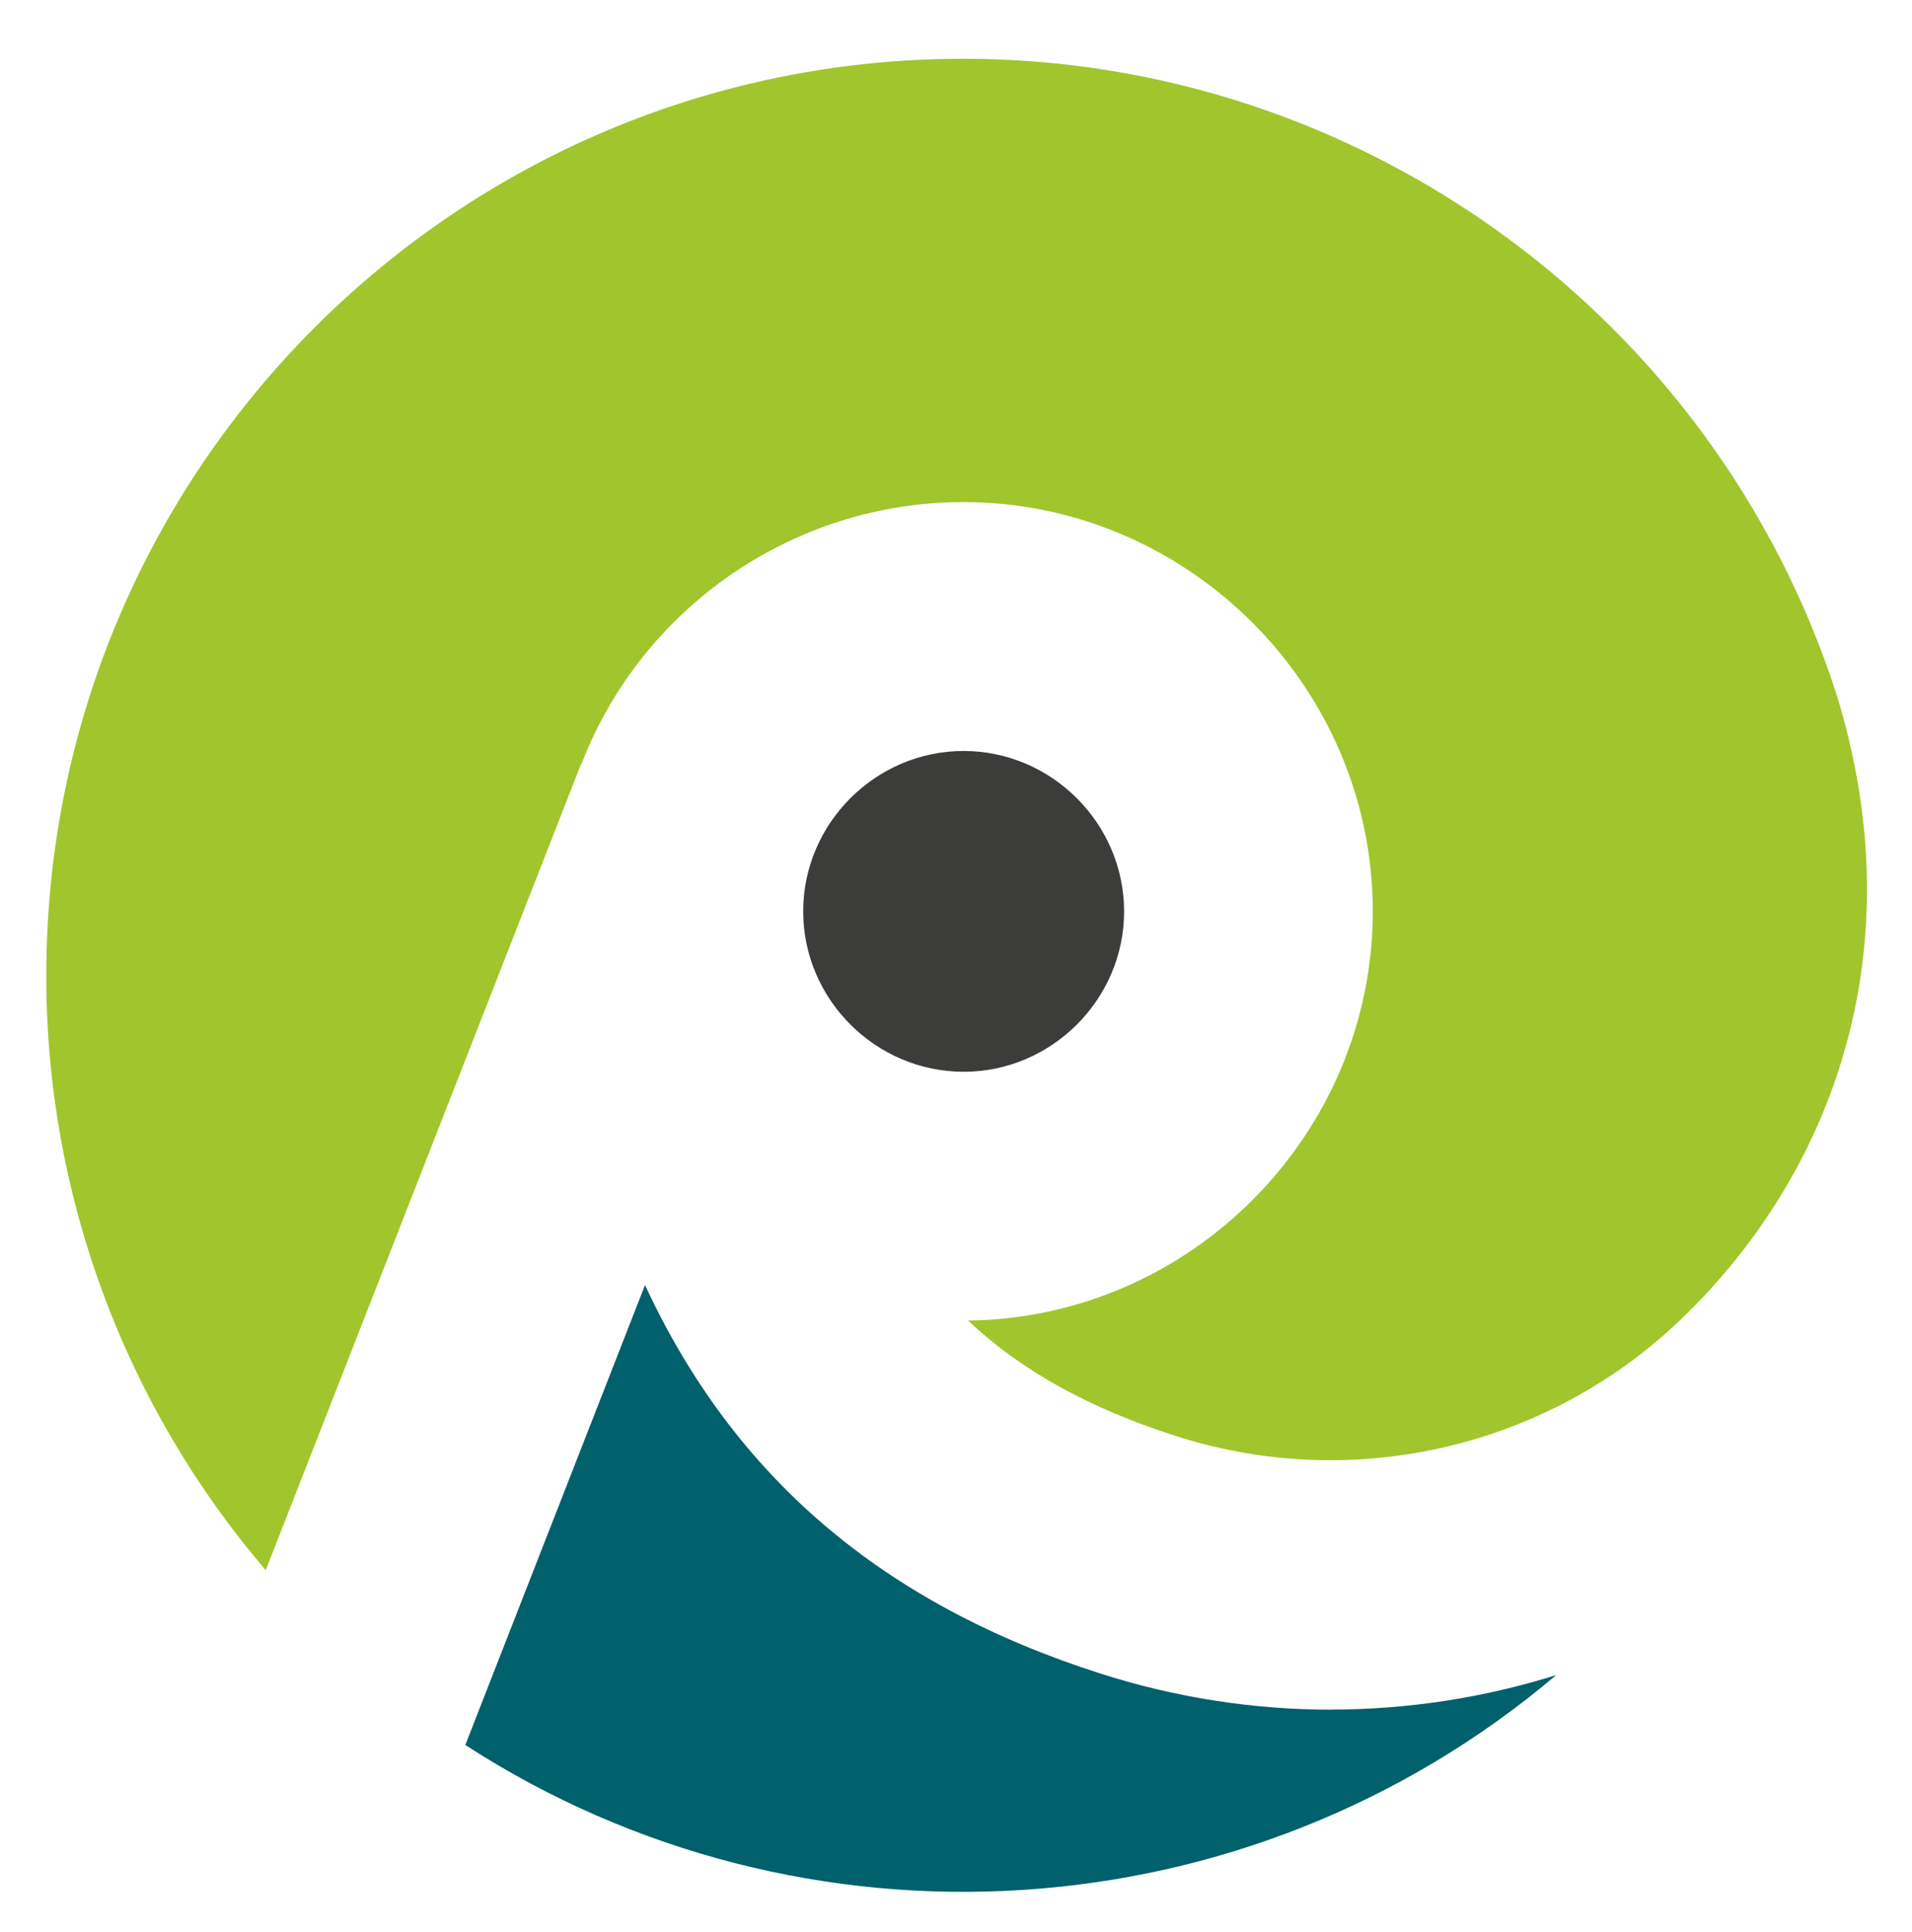 <?xml version="1.0" encoding="UTF-8" standalone="no"?>
<!DOCTYPE svg PUBLIC "-//W3C//DTD SVG 1.1//EN" "http://www.w3.org/Graphics/SVG/1.1/DTD/svg11.dtd">
<svg width="100%" height="100%" viewBox="0 0 388 392" version="1.1" xmlns="http://www.w3.org/2000/svg" xmlns:xlink="http://www.w3.org/1999/xlink" xml:space="preserve" style="fill-rule:evenodd;clip-rule:evenodd;stroke-linejoin:round;stroke-miterlimit:1.414;">
    <g id="ArtBoard1" transform="matrix(0.371,0,0,0.667,0,0)">
        <rect x="0" y="0" width="1046" height="588" style="fill:none;"/>
        <g transform="matrix(2.698,0,0,1.5,-1817.49,51.912)">
            <g transform="matrix(1,0,0,1,362.149,-101)">
                <path d="M429.31,221.3L429.39,221.3C441.727,189.384 472.591,168.225 506.807,168.225C552.34,168.225 589.807,205.693 589.807,251.225C589.807,296.398 552.93,333.702 507.76,334.22C518.7,344.55 532.55,352.08 549.94,357.65C586.345,369.335 626.38,359.721 653.51,332.78C683.66,303.02 699.58,258.18 683.8,207.16C659.068,130.562 587.292,78.311 506.8,78.31C404.12,78.31 320.88,161.55 320.88,264.23C320.827,308.446 336.617,351.25 365.37,384.84L429.31,221.3Z" style="fill:rgb(161,197,44);fill-rule:nonzero;"/>
            </g>
            <g transform="matrix(1,0,0,1,362.149,-101)">
                <path d="M506.86,218.7C489.015,218.7 474.33,233.385 474.33,251.23C474.33,269.075 489.015,283.76 506.86,283.76C524.705,283.76 539.39,269.075 539.39,251.23C539.368,233.393 524.697,218.722 506.86,218.7" style="fill:rgb(60,60,59);fill-rule:nonzero;"/>
            </g>
            <g transform="matrix(1,0,0,1,362.149,-101)">
                <path d="M581.36,413.14C565.467,413.134 549.672,410.658 534.54,405.8C490.63,391.74 460.41,366.16 442.26,327.02L405.83,420.3C474.412,464.763 564.657,458.977 627,406.12C612.237,410.755 596.854,413.115 581.38,413.12" style="fill:rgb(0,96,108);fill-rule:nonzero;"/>
            </g>
        </g>
    </g>
</svg>
